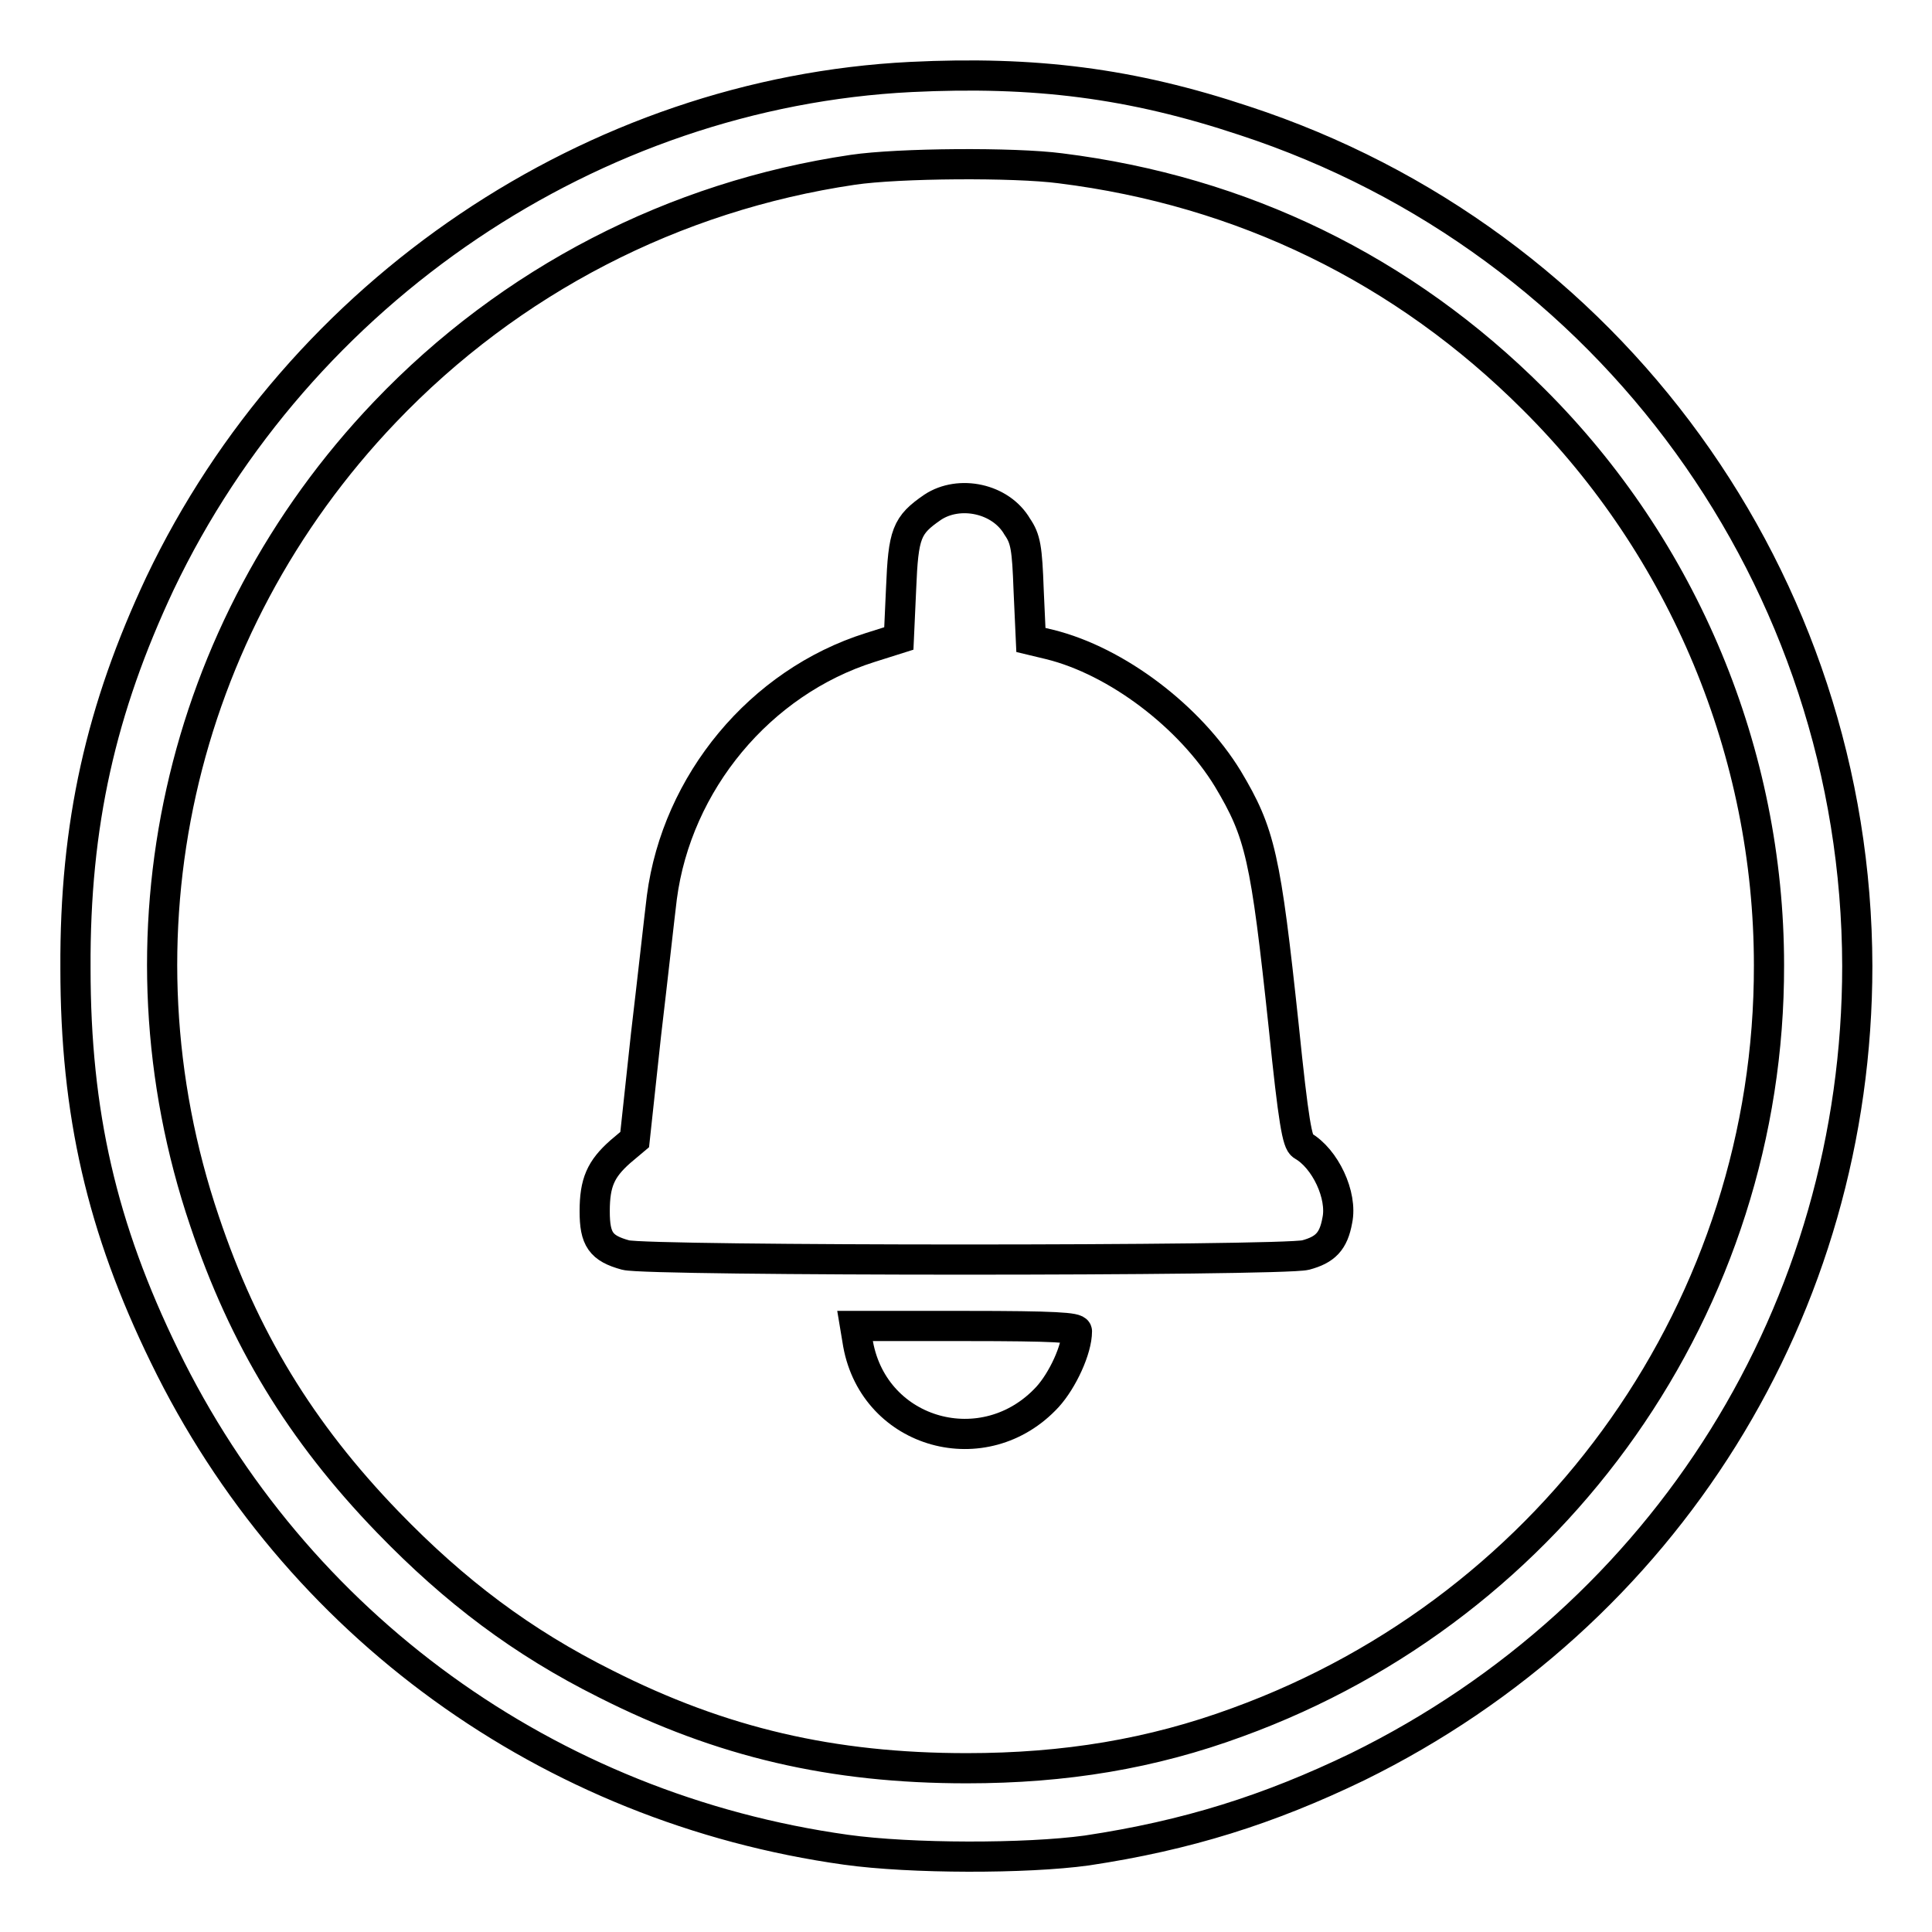 <?xml version="1.0" encoding="utf-8"?>
<!-- Svg Vector Icons : http://www.onlinewebfonts.com/icon -->
<!DOCTYPE svg PUBLIC "-//W3C//DTD SVG 1.1//EN" "http://www.w3.org/Graphics/SVG/1.1/DTD/svg11.dtd">
<svg version="1.1" xmlns="http://www.w3.org/2000/svg" xmlns:xlink="http://www.w3.org/1999/xlink" x="0px" y="0px" viewBox="0 0 256 256" enable-background="new 0 0 256 256" xml:space="preserve">
<g><g><g><path stroke-width="4" fill-opacity="0" stroke="#000000"  d="M120.7,10.2c-42.1,2.1-81,28.3-99.5,67.1C13.4,93.9,9.9,109.2,10,128.3c0,19.2,3.5,34.4,11.8,51.4c17.3,35.6,50.9,59.9,90.3,65.4c8.6,1.2,23.9,1.2,31.9,0.1c13.3-2,24.1-5.4,35.9-11.1c40.9-20.1,66.2-60.8,66.2-106.1c-0.1-51-32.7-96.1-81.2-112C149.9,11,137.1,9.4,120.7,10.2z M140.5,22.3c24.1,3,45.5,13.4,62.7,30.6c19.9,19.8,31.2,46.9,31.2,75c0.1,44.8-28.1,84.9-70.4,100.3c-11.4,4.2-22.9,6.1-35.9,6.1c-17.8,0-32.5-3.4-47.9-11.2c-11-5.5-19.9-12.2-28.8-21.4c-11.6-12-19.1-24.4-24.3-39.9c-12.7-37.5-3.5-78.5,23.9-107.2C67.6,37.2,89.3,26,113,22.5C119.1,21.6,134.4,21.5,140.5,22.3z"/><path stroke-width="4" fill-opacity="0" stroke="#000000"  d="M123.6,67.2c-3.5,2.4-3.9,3.5-4.2,10.8l-0.3,6.6l-3.8,1.2c-14.6,4.6-25.6,17.9-27.6,33.1c-0.3,2.4-1.2,10.6-2.1,18.2l-1.5,13.9l-1.9,1.6c-2.6,2.3-3.4,4.1-3.4,7.9c0,3.7,0.8,4.9,4.1,5.8c2.9,0.8,86.9,0.8,90.1,0c2.6-0.7,3.7-1.8,4.2-4.6c0.7-3.3-1.6-8.2-4.6-9.9c-0.7-0.4-1.2-3.1-2.5-15.8c-2.4-22.5-3.1-25.6-7.4-32.8c-5-8.2-14.7-15.6-23.6-17.8l-2.5-0.6l-0.3-6.6c-0.2-5.6-0.4-6.8-1.5-8.4C132.6,66,127.1,64.9,123.6,67.2z"/><path stroke-width="4" fill-opacity="0" stroke="#000000"  d="M113.7,178.1c2.2,12,16.8,16,25.1,7c2-2.2,3.9-6.3,3.9-8.7c0-0.5-2.9-0.7-14.7-0.7h-14.7L113.7,178.1z"/></g></g></g>
</svg>
